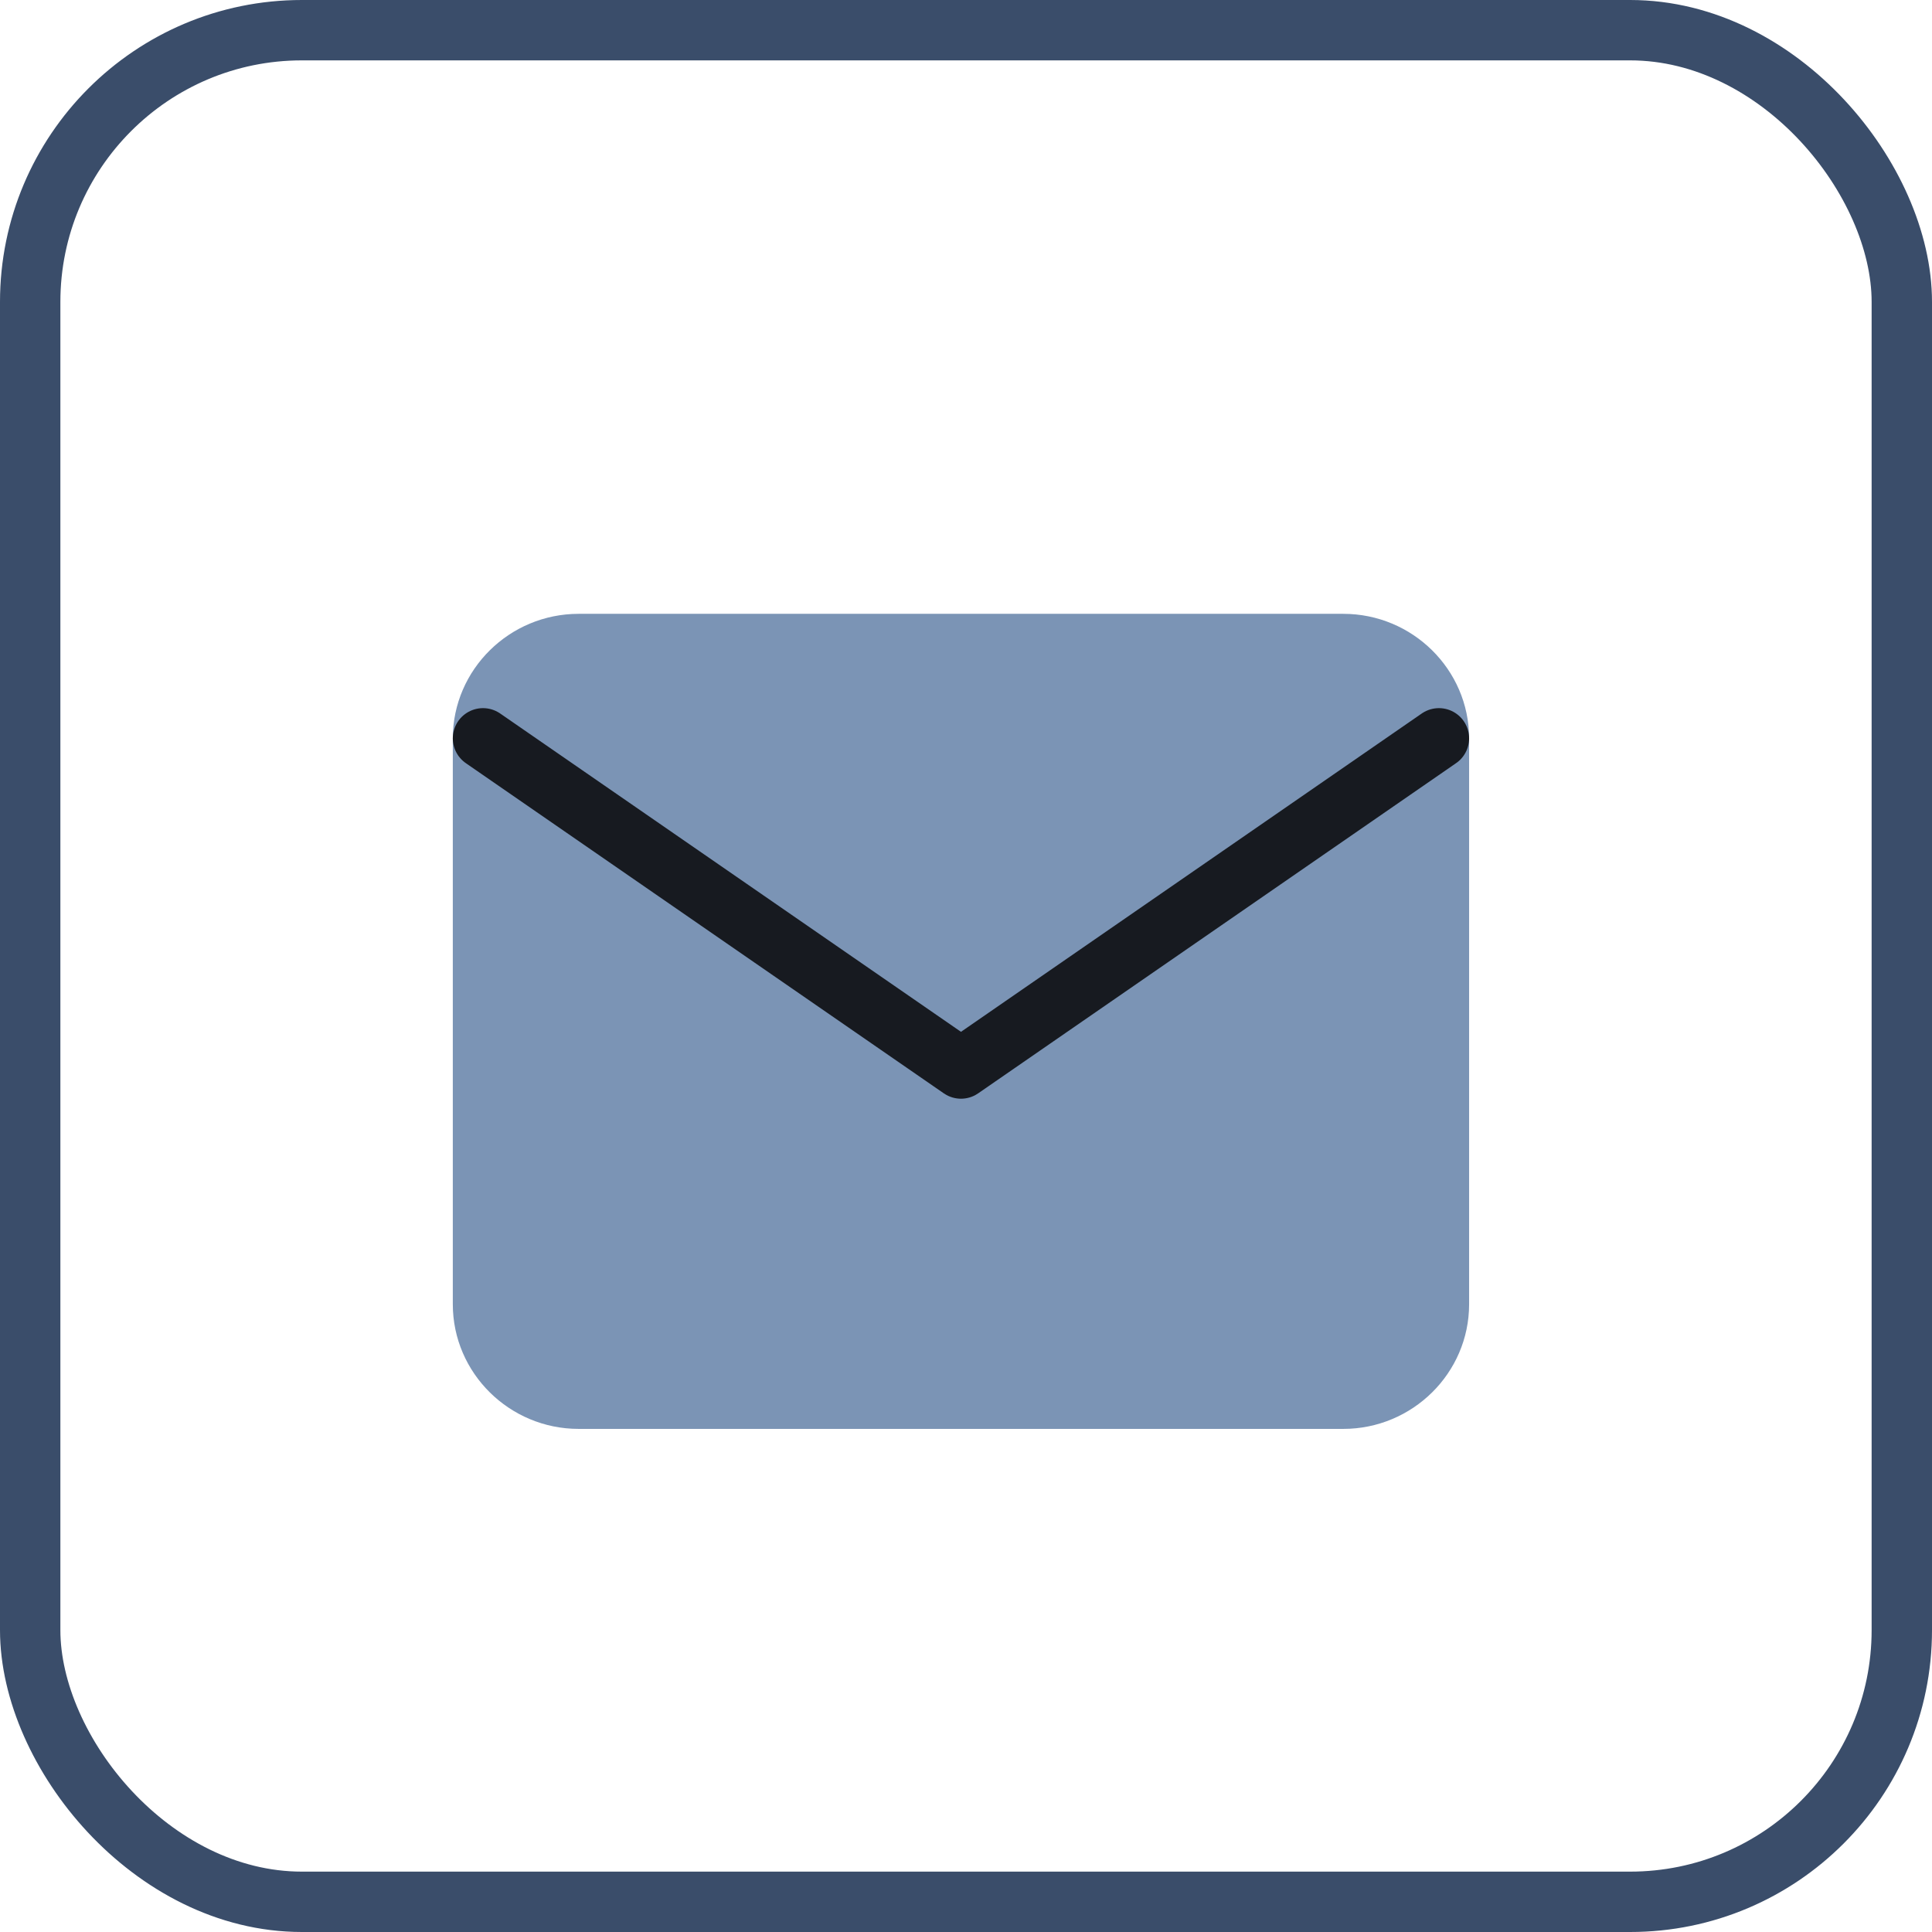 <svg width="32" height="32" viewBox="0 0 32 32" fill="none" xmlns="http://www.w3.org/2000/svg">
<path opacity="0.01" fill-rule="evenodd" clip-rule="evenodd" d="M3 4V29H28V4H3Z" fill="#1C8FF8" fill-opacity="0.338"/>
<path fill-rule="evenodd" clip-rule="evenodd" d="M9.583 10.667H22.25C23.121 10.667 23.833 11.37 23.833 12.229V21.604C23.833 22.463 23.121 23.167 22.25 23.167H9.583C8.713 23.167 8 22.463 8 21.604V12.229C8 11.37 8.713 10.667 9.583 10.667Z" fill="#7B94B5" stroke="#7B94B5" stroke-linecap="round" stroke-linejoin="round"/>
<path d="M23.833 12.229L15.917 17.698L8 12.229" stroke="#171A20" stroke-linecap="round" stroke-linejoin="round"/>
<rect x="0.5" y="0.5" width="31" height="31" rx="4.5" stroke="#3A4D6A"/>
</svg>

